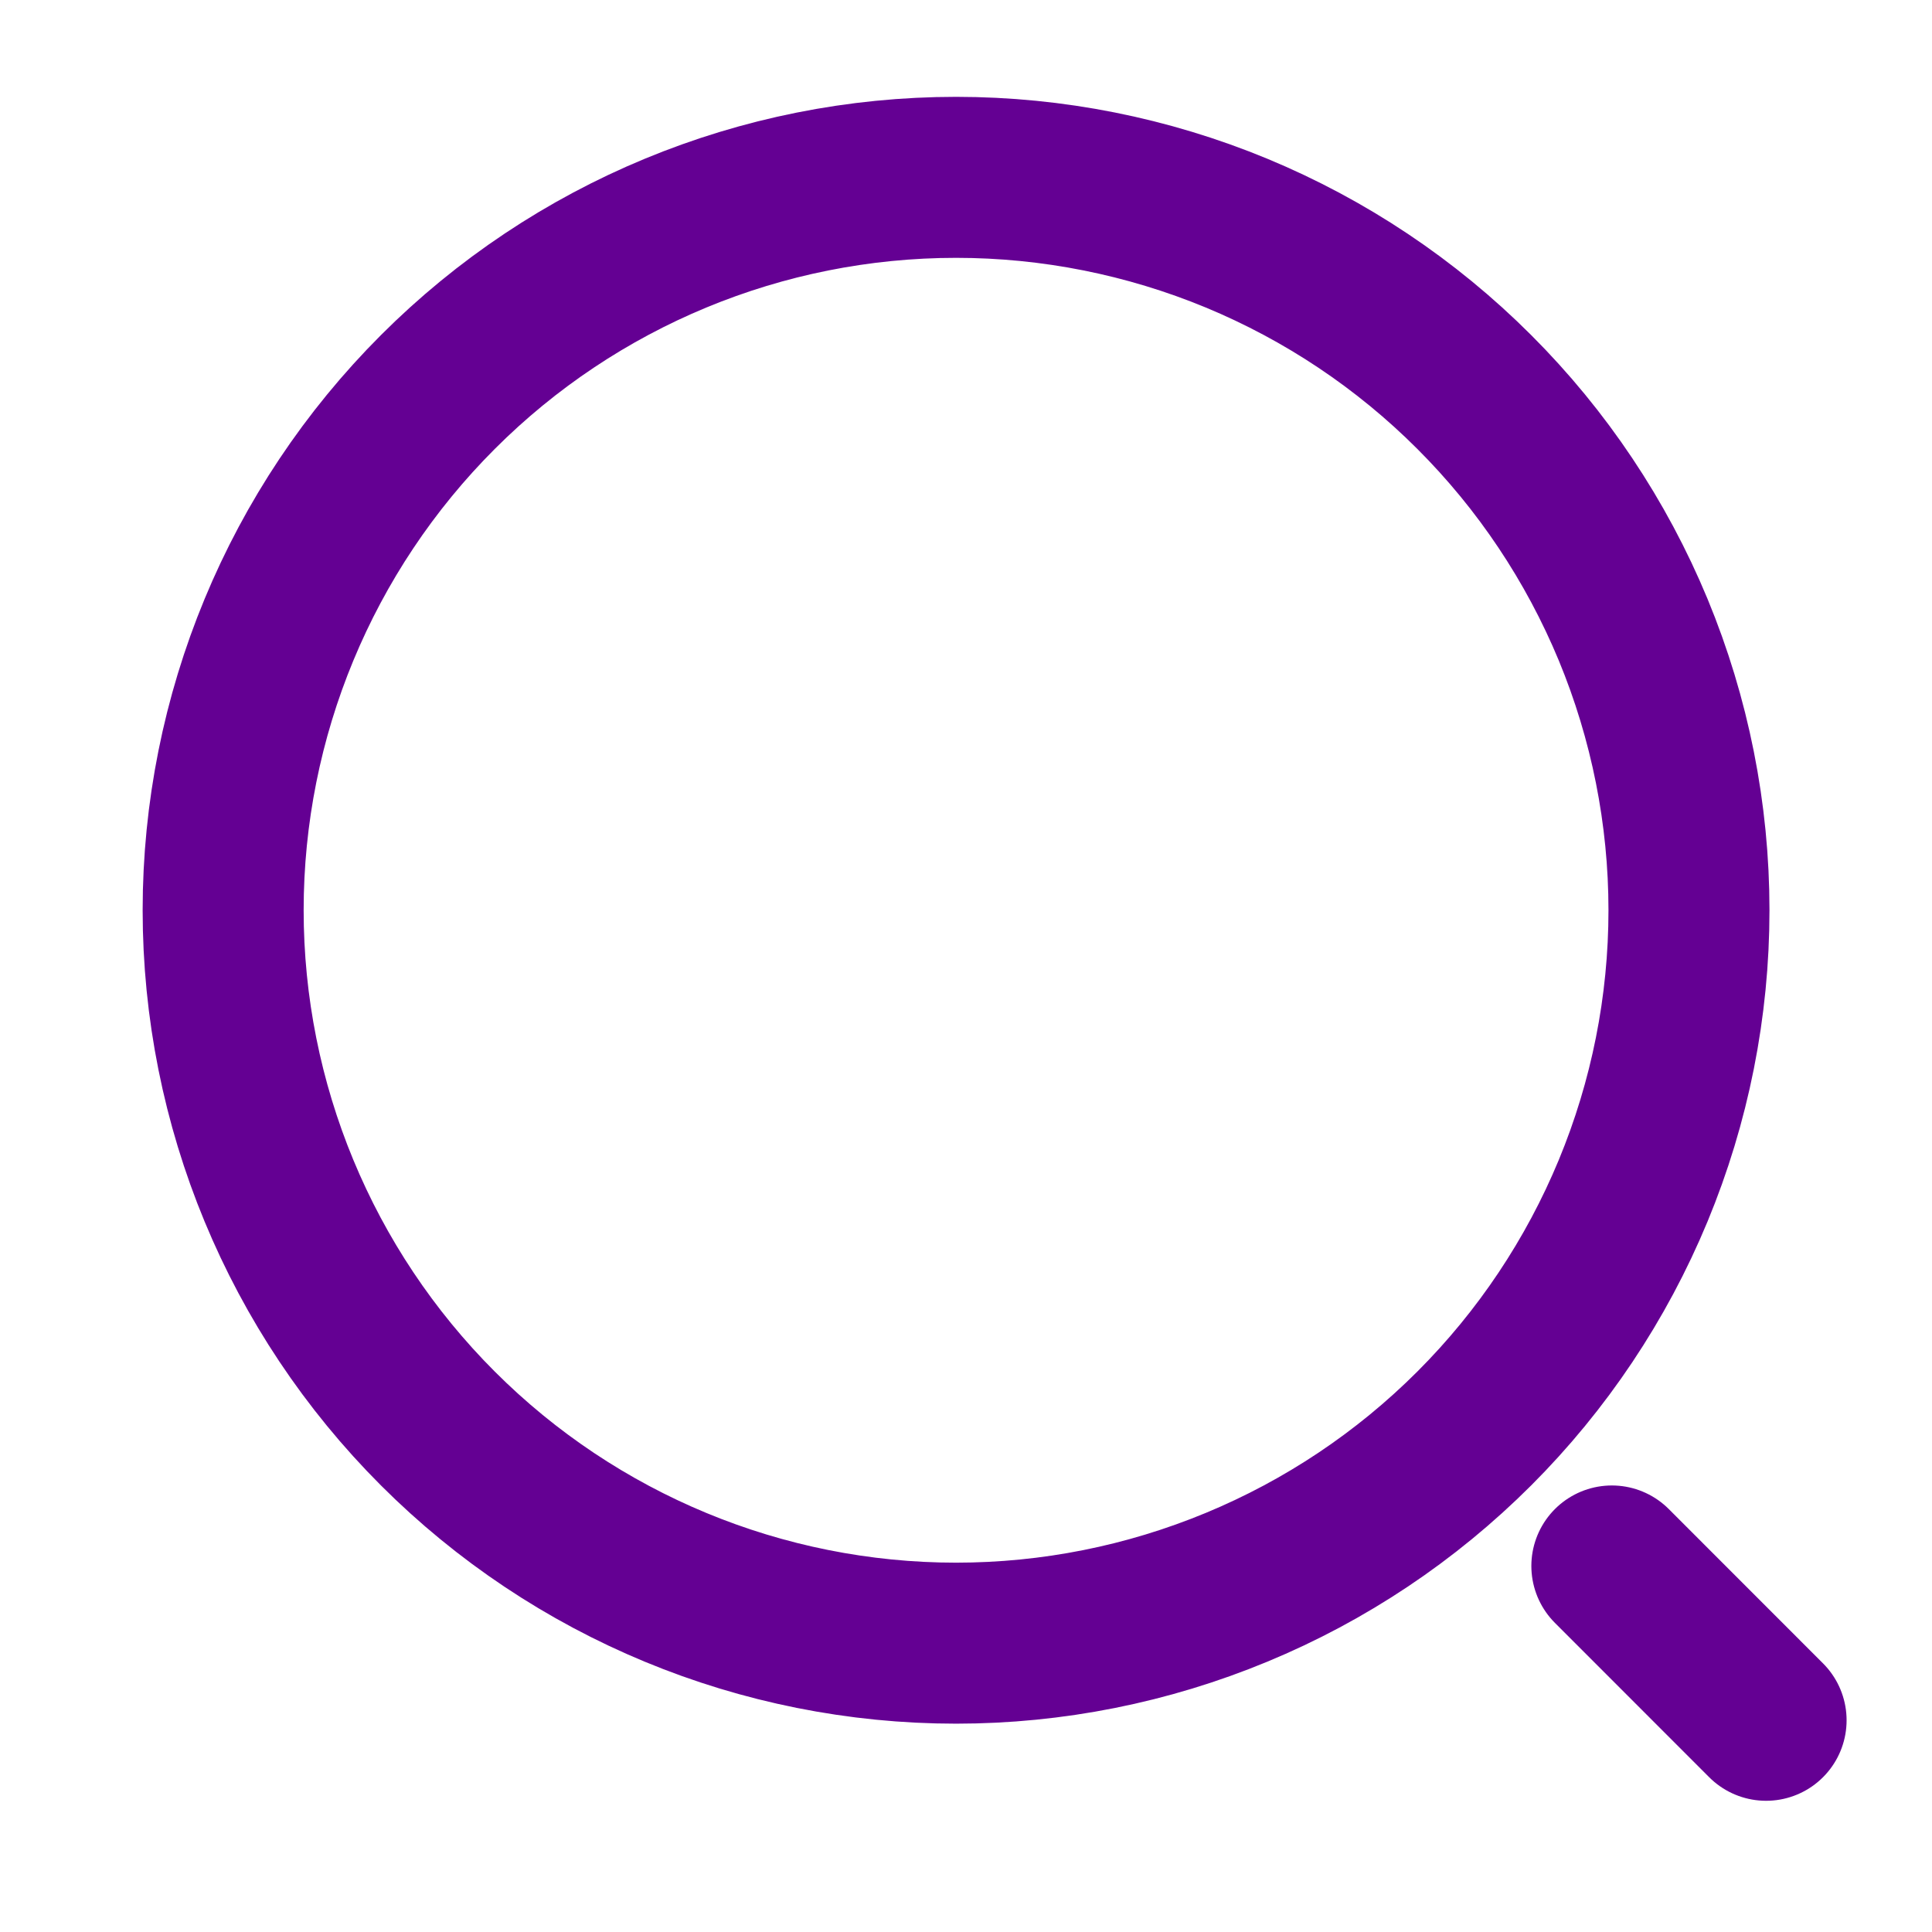 <svg width="24" height="24" viewBox="0 0 24 24" fill="none" xmlns="http://www.w3.org/2000/svg">
<path d="M21.939 21.37L20.023 19.453M11.877 20.412C13.072 20.412 14.256 20.176 15.361 19.718C16.465 19.261 17.469 18.59 18.314 17.745C19.16 16.899 19.83 15.896 20.288 14.791C20.745 13.687 20.981 12.503 20.981 11.307C20.981 10.112 20.745 8.928 20.288 7.823C19.83 6.719 19.16 5.715 18.314 4.87C17.469 4.024 16.465 3.354 15.361 2.896C14.256 2.439 13.072 2.203 11.877 2.203C9.462 2.203 7.146 3.162 5.439 4.87C3.732 6.577 2.772 8.893 2.772 11.307C2.772 13.722 3.732 16.038 5.439 17.745C7.146 19.452 9.462 20.412 11.877 20.412Z" stroke="#640093" stroke-width="2" stroke-linecap="round" stroke-linejoin="round"/>
</svg>
